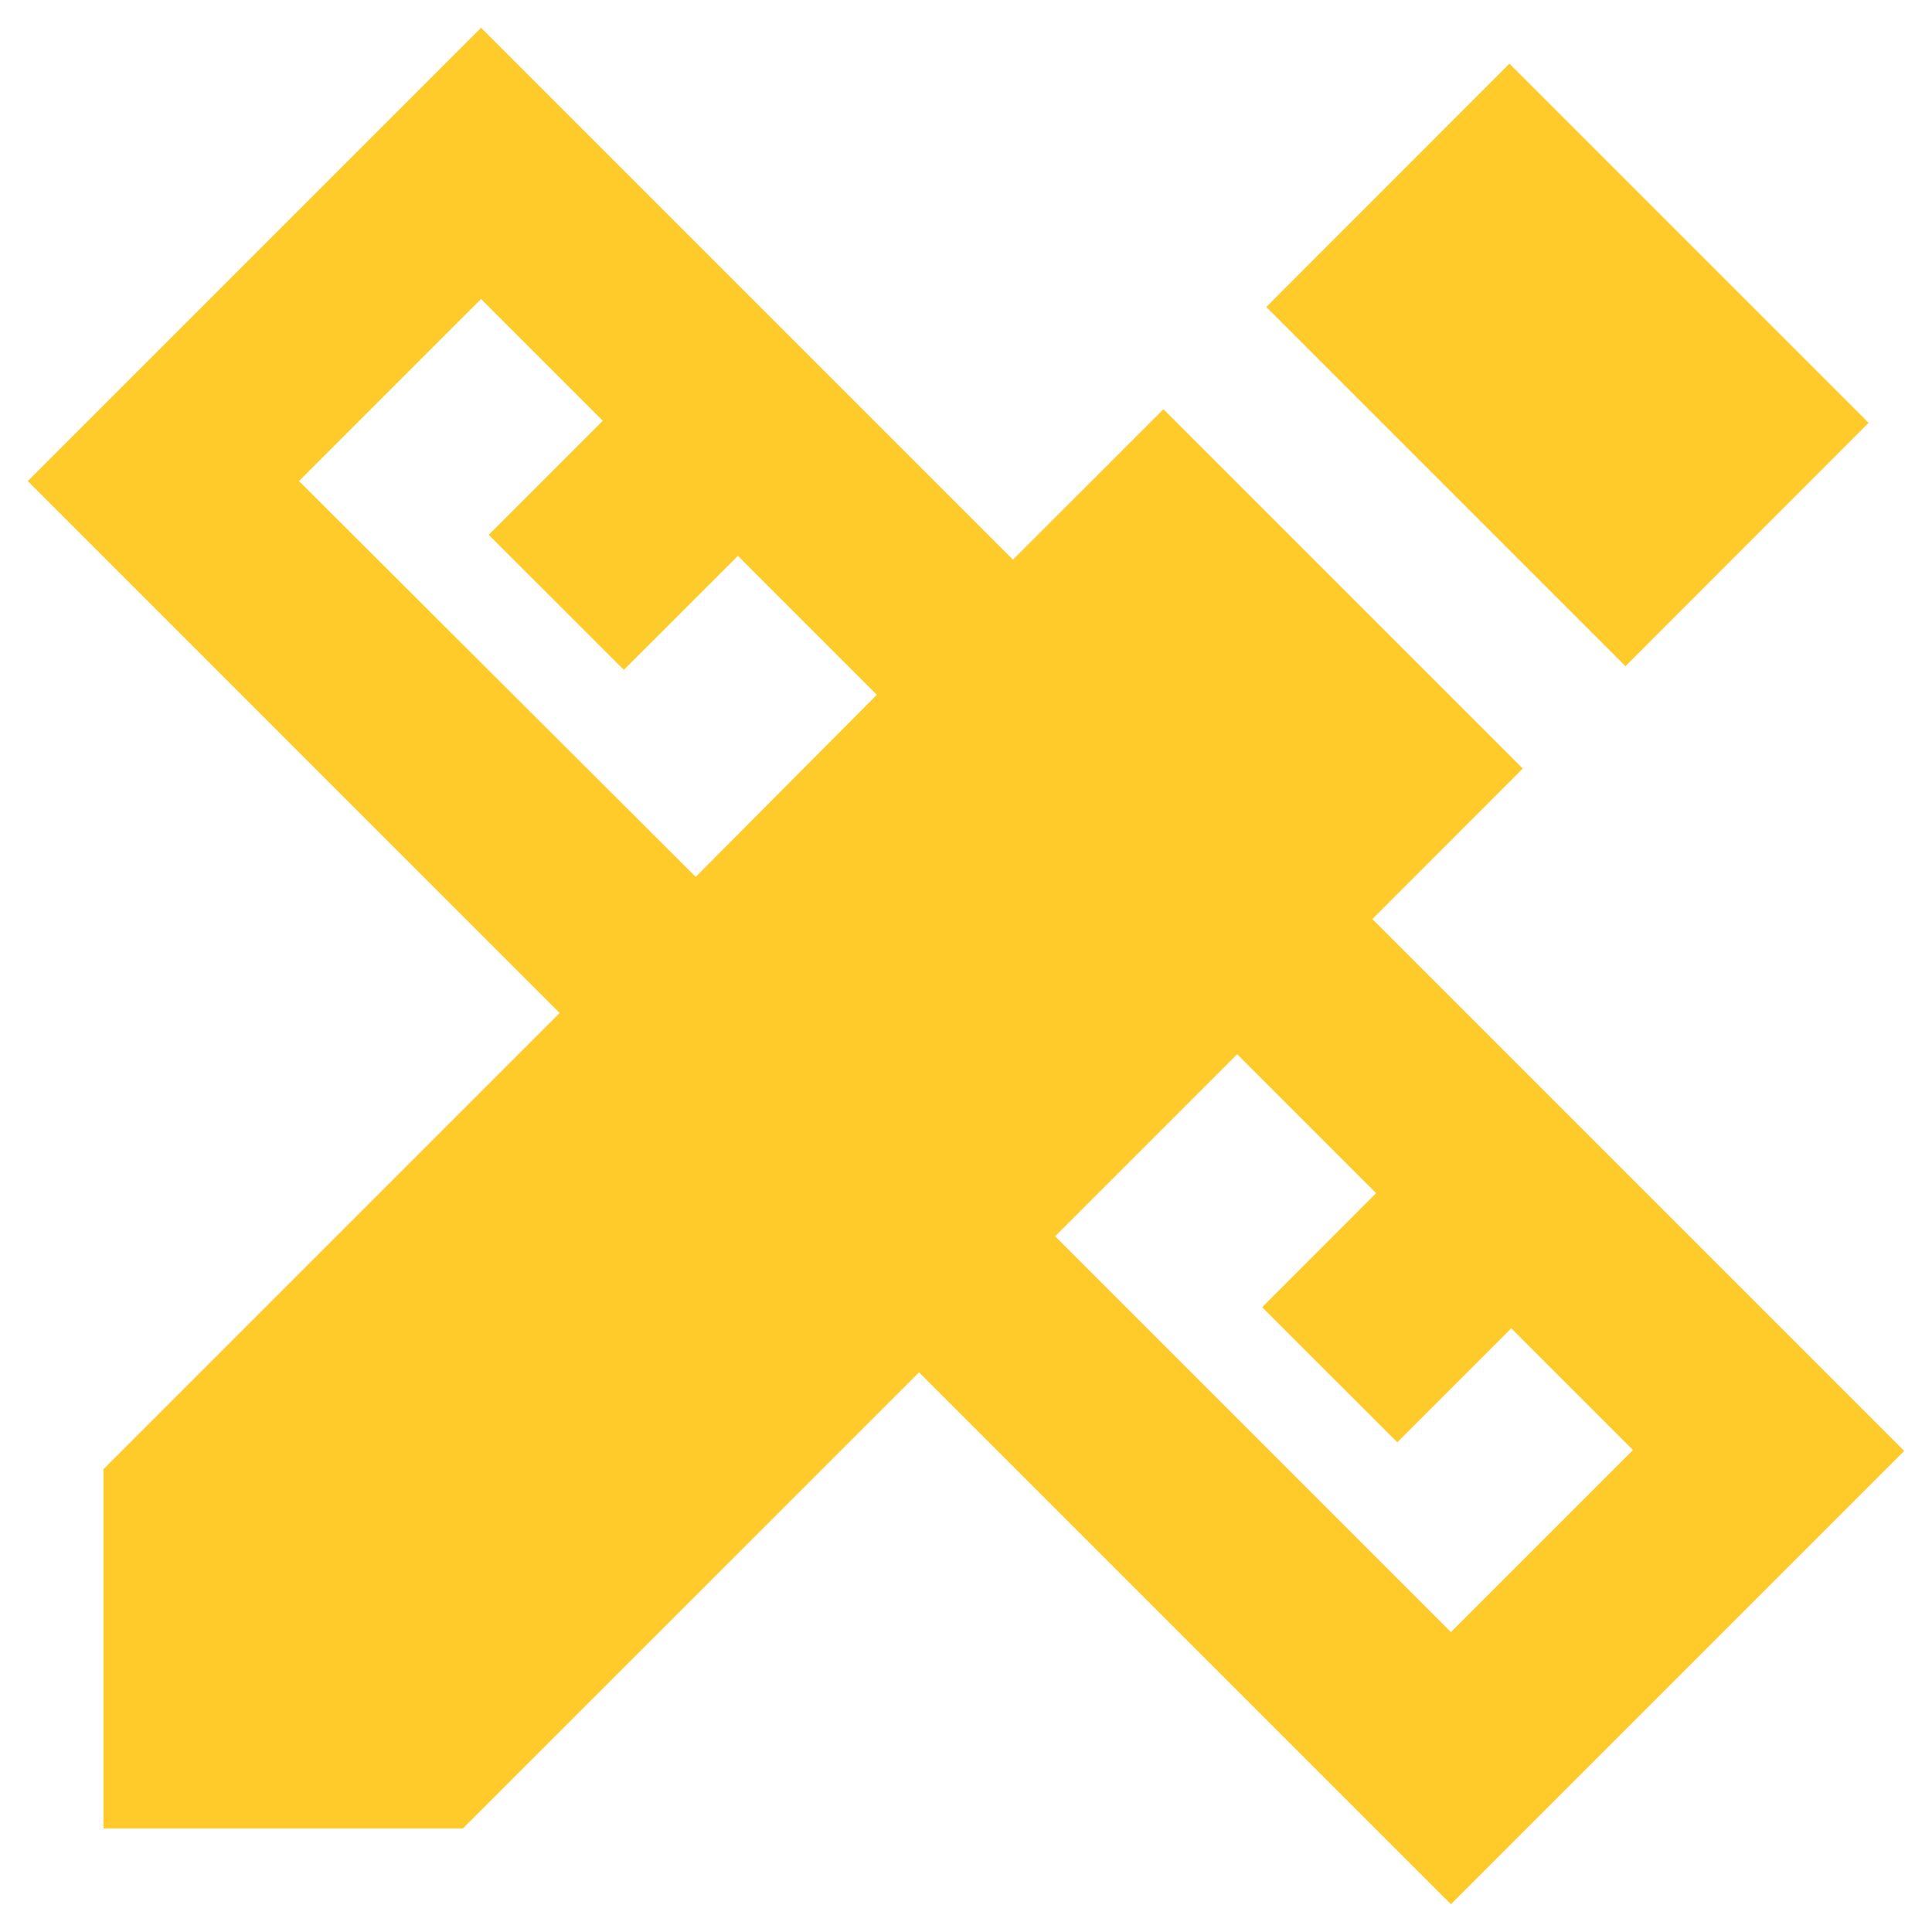 <svg width="21" height="21" viewBox="0 0 21 21" fill="none" xmlns="http://www.w3.org/2000/svg">
<path d="M20.698 15.771L14.917 9.99L16.552 8.354L12.646 4.448L11.01 6.083L5.229 0.302L0.302 5.229L6.083 11.011L1.125 15.969V19.875H5.031L9.99 14.917L15.771 20.698L20.698 15.771ZM7.562 9.531L3.25 5.229L5.229 3.25L6.552 4.573L5.312 5.813L6.781 7.281L8.021 6.042L9.531 7.552L7.562 9.531ZM11.469 13.438L13.448 11.459L14.958 12.969L13.719 14.209L15.188 15.677L16.427 14.438L17.75 15.761L15.771 17.74L11.469 13.438ZM13.764 3.337L16.407 0.692L20.311 4.596L17.668 7.241L13.764 3.337Z" fill="#FFCB2A"/>
</svg>
